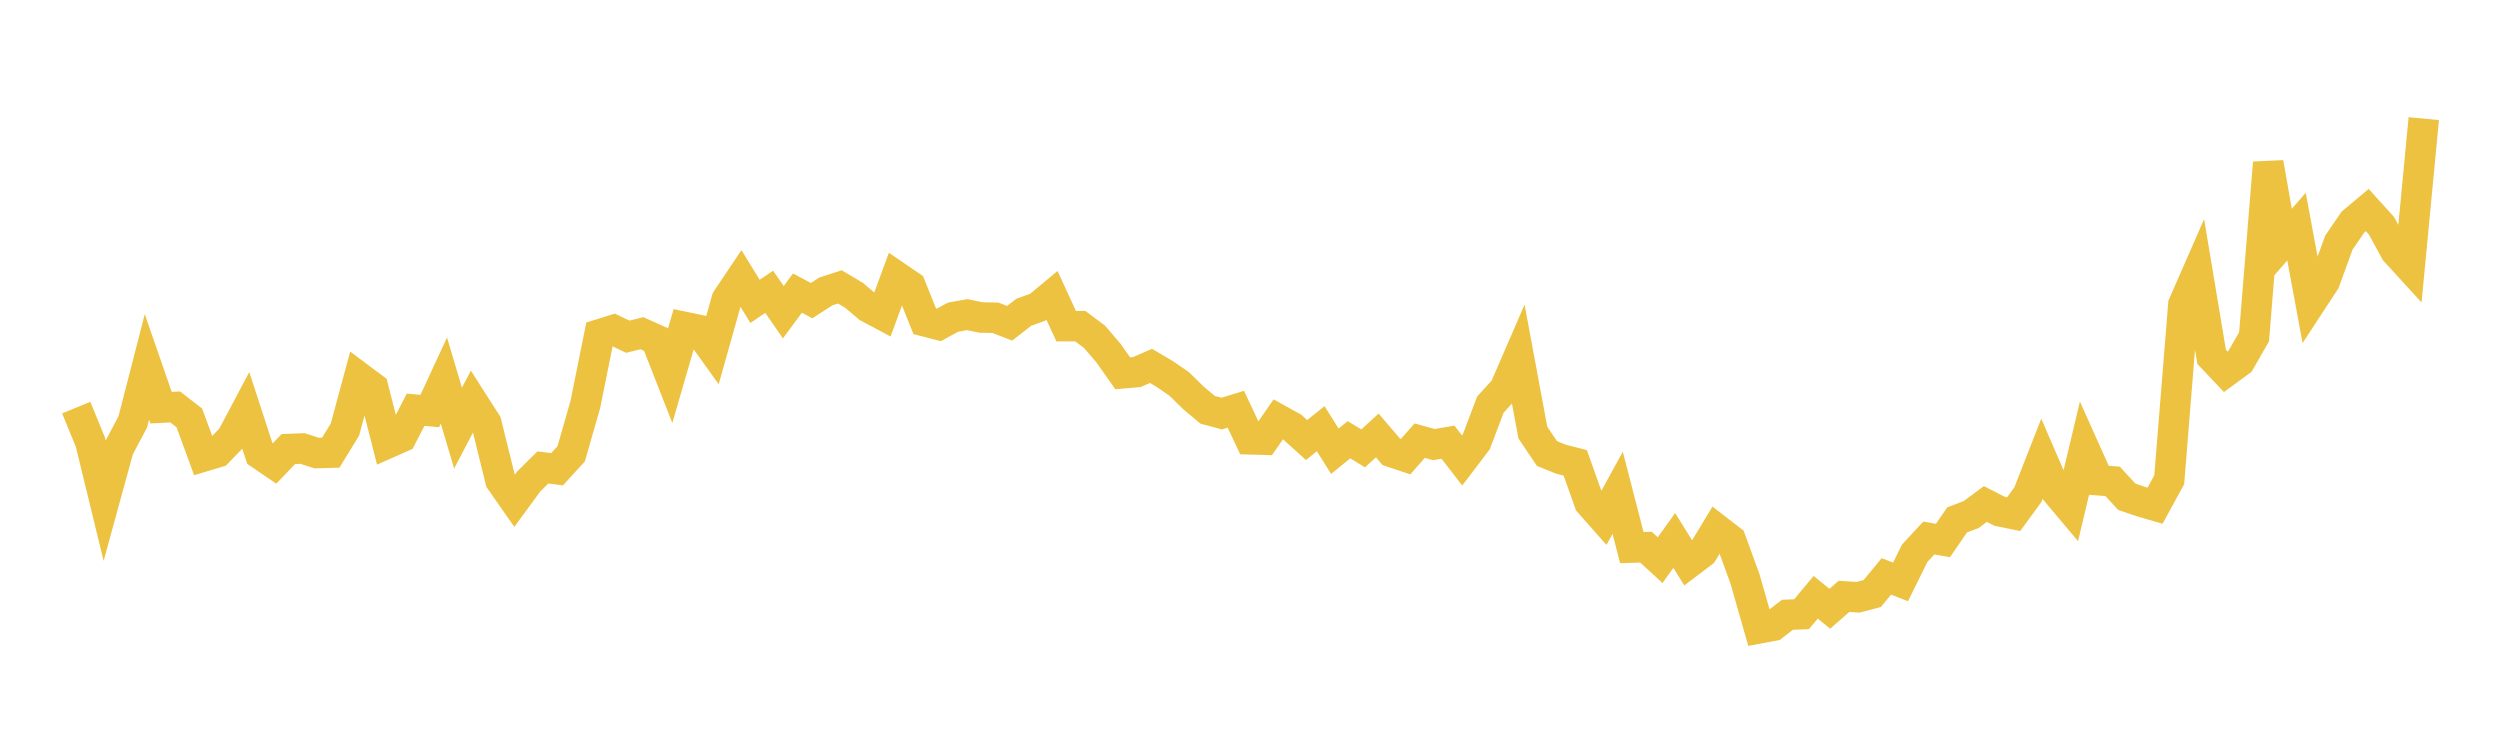 <svg width="164" height="48" xmlns="http://www.w3.org/2000/svg" xmlns:xlink="http://www.w3.org/1999/xlink"><path fill="none" stroke="rgb(237,194,64)" stroke-width="2" d="M5,26.739L5.928,28.999L6.855,32.804L7.783,29.424L8.711,27.676L9.639,24.07L10.566,26.743L11.494,26.698L12.422,27.417L13.349,29.945L14.277,29.667L15.205,28.708L16.133,26.957L17.06,29.794L17.988,30.426L18.916,29.458L19.843,29.422L20.771,29.72L21.699,29.694L22.627,28.182L23.554,24.746L24.482,25.44L25.41,29.086L26.337,28.675L27.265,26.878L28.193,26.966L29.12,24.962L30.048,28.086L30.976,26.306L31.904,27.757L32.831,31.516L33.759,32.845L34.687,31.581L35.614,30.664L36.542,30.783L37.47,29.768L38.398,26.534L39.325,21.934L40.253,21.644L41.181,22.088L42.108,21.859L43.036,22.276L43.964,24.647L44.892,21.446L45.819,21.639L46.747,22.933L47.675,19.639L48.602,18.258L49.53,19.771L50.458,19.14L51.386,20.48L52.313,19.227L53.241,19.721L54.169,19.122L55.096,18.82L56.024,19.373L56.952,20.158L57.88,20.652L58.807,18.13L59.735,18.763L60.663,21.076L61.59,21.314L62.518,20.807L63.446,20.641L64.373,20.83L65.301,20.844L66.229,21.207L67.157,20.486L68.084,20.15L69.012,19.379L69.94,21.396L70.867,21.396L71.795,22.088L72.723,23.173L73.651,24.49L74.578,24.408L75.506,24.002L76.434,24.551L77.361,25.192L78.289,26.101L79.217,26.88L80.145,27.131L81.072,26.848L82,28.819L82.928,28.845L83.855,27.511L84.783,28.026L85.711,28.866L86.639,28.124L87.566,29.601L88.494,28.847L89.422,29.413L90.349,28.566L91.277,29.65L92.205,29.96L93.133,28.907L94.06,29.165L94.988,29.007L95.916,30.207L96.843,28.988L97.771,26.539L98.699,25.524L99.627,23.384L100.554,28.374L101.482,29.753L102.41,30.126L103.337,30.364L104.265,32.97L105.193,34.02L106.12,32.327L107.048,35.921L107.976,35.894L108.904,36.747L109.831,35.453L110.759,36.946L111.687,36.243L112.614,34.708L113.542,35.424L114.47,37.971L115.398,41.22L116.325,41.046L117.253,40.332L118.181,40.292L119.108,39.181L120.036,39.935L120.964,39.123L121.892,39.18L122.819,38.935L123.747,37.811L124.675,38.175L125.602,36.295L126.53,35.294L127.458,35.457L128.386,34.105L129.313,33.752L130.241,33.061L131.169,33.539L132.096,33.728L133.024,32.457L133.952,30.088L134.88,32.234L135.807,33.337L136.735,29.436L137.663,31.506L138.59,31.578L139.518,32.588L140.446,32.904L141.373,33.174L142.301,31.475L143.229,19.973L144.157,17.854L145.084,23.411L146.012,24.391L146.94,23.711L147.867,22.092L148.795,10.677L149.723,15.932L150.651,14.865L151.578,19.872L152.506,18.456L153.434,15.907L154.361,14.557L155.289,13.778L156.217,14.801L157.145,16.492L158.072,17.505L159,7.782"></path></svg>